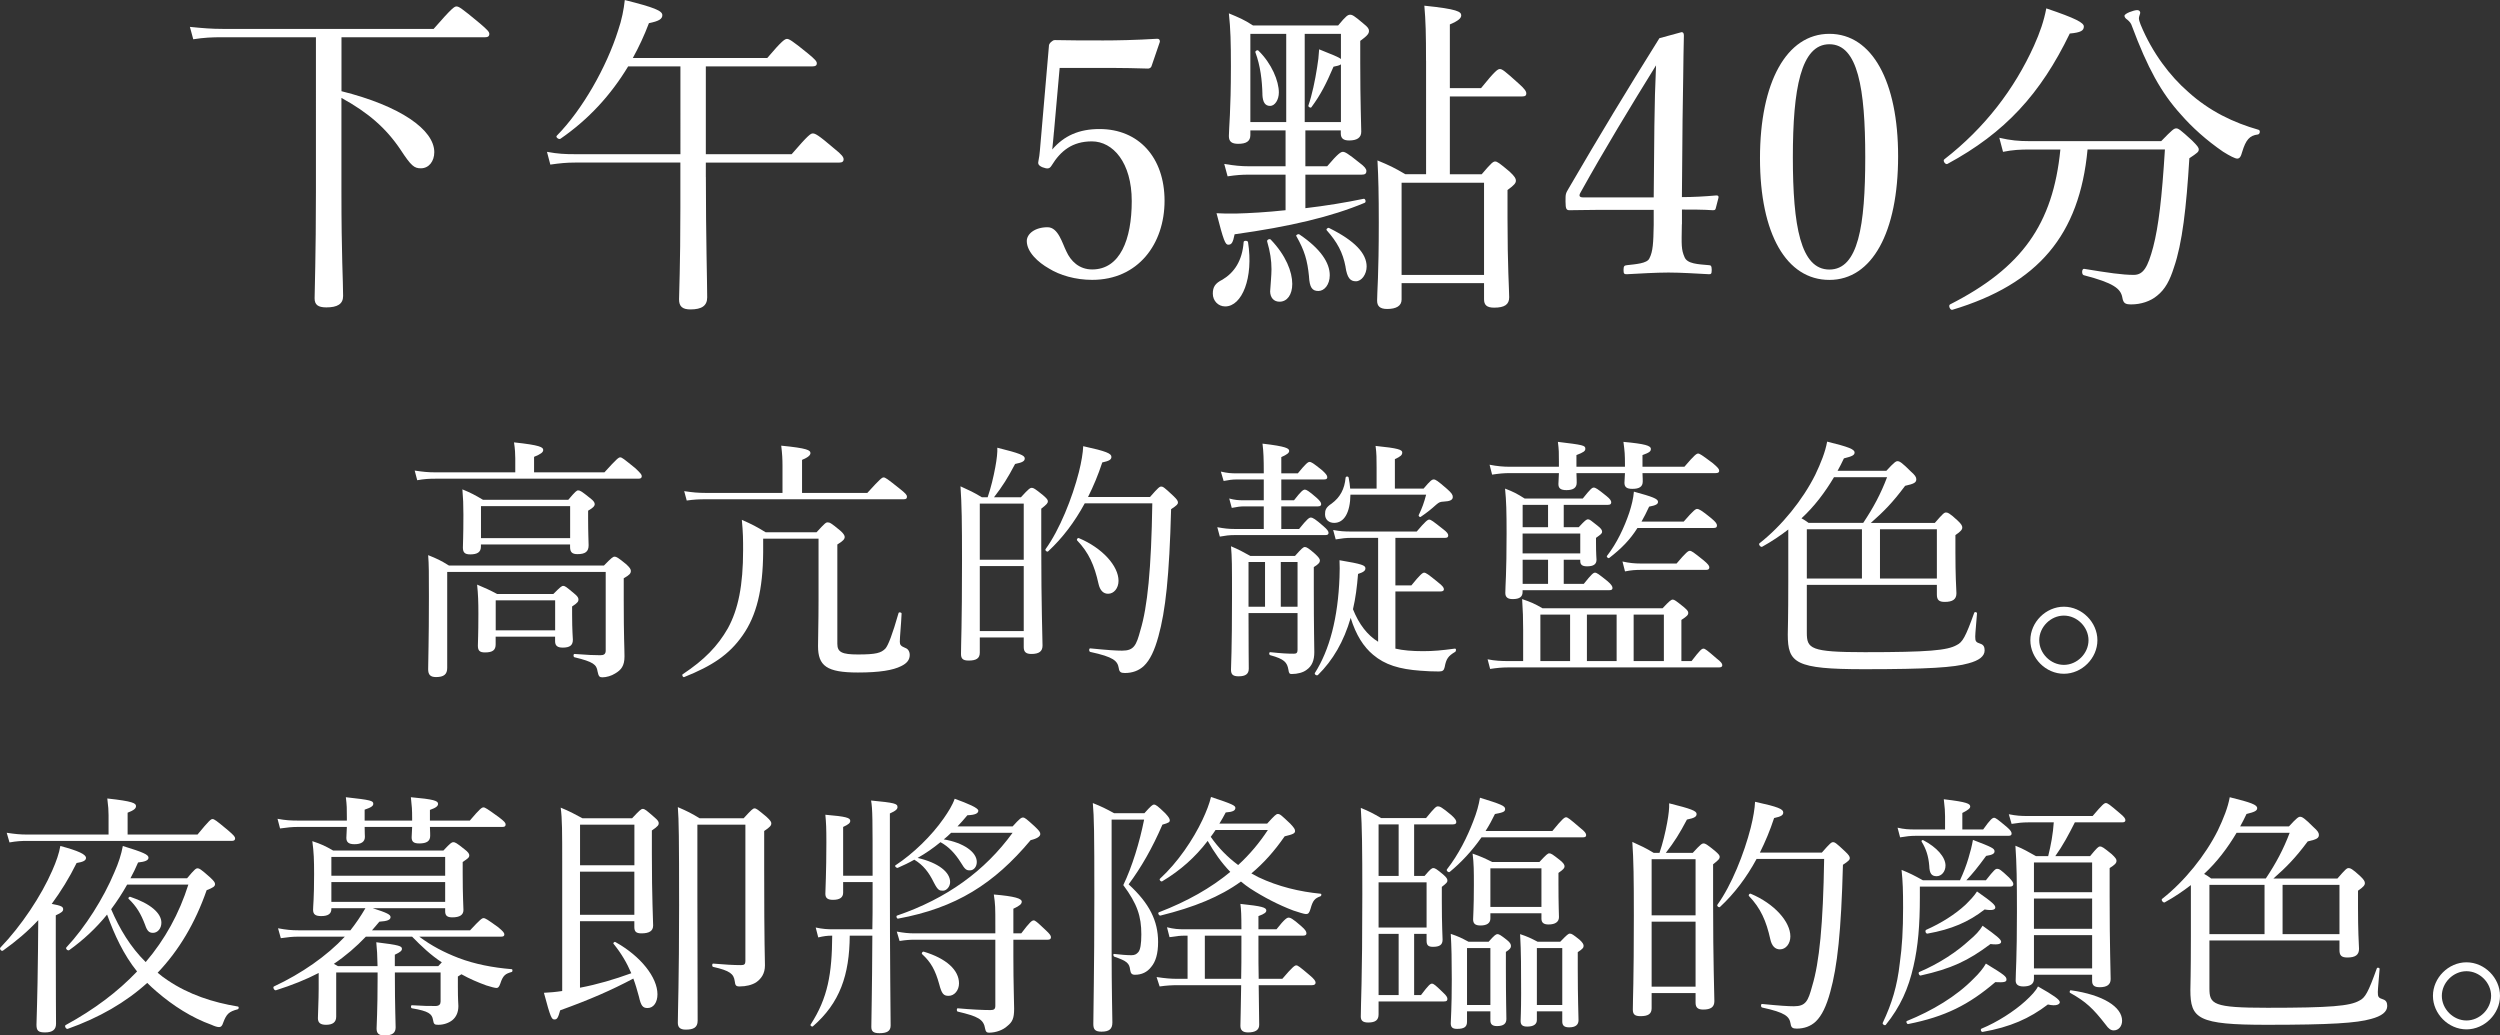 <?xml version="1.0" encoding="UTF-8"?>
<svg id="_レイヤー_2" data-name="レイヤー 2" xmlns="http://www.w3.org/2000/svg" viewBox="0 0 492.12 203.83">
  <rect x="0" y="0" width="492.12" height="203.83" fill="#333333" stroke="none"/>
  <defs>
    <style>
      .cls-1 {
        fill: #fff;
        stroke-width: 0px;
      }
    </style>
  </defs>
  <g id="_0430修正" data-name="0430修正">
    <g>
      <g>
        <path class="cls-1" d="M67.21,17.95c11.61,2.9,18.28,7.59,18.28,12.01,0,1.78-1.06,3.17-2.64,3.17-1.32,0-1.91-.46-4.03-3.7-2.84-4.22-6.33-7.26-11.61-10.16v18.28c0,13.2.33,17.55.33,20.72,0,1.58-1.12,2.24-3.3,2.24-1.65,0-2.31-.53-2.31-1.78,0-1.45.26-8.38.26-20.92V7.33h-18.41c-2.11,0-3.63.07-5.74.4l-.66-2.44c2.57.26,4.29.4,6.47.4h41.51c3.63-4.16,4.09-4.42,4.49-4.42.46,0,.92.26,4.49,3.23,1.65,1.39,1.98,1.78,1.98,2.18,0,.46-.26.66-.92.66h-28.18v10.62Z"/>
        <path class="cls-1" d="M138.95,34.84c0,11.68.26,20.85.26,23.69,0,1.65-1.06,2.38-3.3,2.38-1.58,0-2.24-.59-2.24-1.98s.26-6.27.26-17.95v-8.98h-20.72c-1.72,0-2.97.13-4.88.4l-.66-2.51c2.18.4,3.56.46,5.48.46h20.79V13.07h-10.29c-3.43,5.68-7.79,10.43-13.33,14.25-.33.2-.99-.33-.73-.59,5.08-5.15,9.83-13.59,12.08-20.72.73-2.11,1.12-4.16,1.32-6,5.81,1.45,7.39,2.11,7.39,2.97,0,.79-.73,1.19-2.64,1.58-.92,2.44-1.98,4.69-3.17,6.86h26.46c2.97-3.5,3.5-3.76,3.89-3.76s.92.26,4.09,2.84c1.45,1.19,1.78,1.58,1.78,1.98s-.26.59-.86.59h-20.99v17.29h16.89c3.3-3.83,3.76-4.09,4.16-4.09.46,0,.99.2,4.22,2.97,1.58,1.25,1.85,1.72,1.85,2.11,0,.46-.26.66-.92.66h-26.2v2.84Z"/>
        <path class="cls-1" d="M207.46,26c-.07.99-.2,2.11-.33,3.43,2.31-2.71,5.28-4.03,9.31-4.03,7.72,0,12.8,5.61,12.8,14.12s-5.21,15.57-14.25,15.57c-3.3,0-6.4-.92-8.51-2.24-2.11-1.19-4.36-3.23-4.36-5.41,0-1.39,1.58-2.71,4.09-2.71,2.11,0,2.9,3.17,3.7,4.75.86,1.91,2.51,3.56,5.08,3.56,5.48,0,7.79-5.87,7.79-13.46s-3.7-11.75-7.85-11.75c-3.83,0-6.14,1.85-7.92,4.75-.4.66-.79.73-1.85.33-.86-.4-.86-.73-.73-1.32.13-.53.2-1.25.26-1.85l1.78-20.59c0-.33.07-.53.4-.86.33-.26.46-.4.79-.4,2.51.07,6.2.07,9.57.07,2.51,0,6.33-.07,10.56-.33.4,0,.53.2.53.59l-1.65,4.82c-.07.26-.4.46-.66.46-2.71-.07-4.55-.13-7.13-.13h-10.29l-1.12,12.6Z"/>
        <path class="cls-1" d="M238.74,57.81c0-1.32.46-2.05,1.91-2.77,2.31-1.39,3.89-3.7,4.16-7.39,0-.33.79-.33.86,0,1.12,7.06-1.19,12.67-4.49,12.67-1.39,0-2.44-1.12-2.44-2.51ZM256.96,25.67v7.06h4.29c2.18-2.57,2.71-2.84,3.1-2.84s.92.26,3.3,2.18c.99.73,1.32,1.19,1.32,1.58,0,.53-.26.73-.92.73h-11.09v6.6c3.96-.46,7.99-1.12,11.48-1.85.33-.07.53.66.2.79-6.6,2.77-14.78,4.69-25.61,6.2-.33,1.65-.59,2.05-1.25,2.05-.59,0-.92-.79-2.31-6.2,1.19.07,1.91.07,3.76.07,2.71-.07,6.14-.26,9.83-.66v-7h-7.19c-1.45,0-2.44.07-4.22.33l-.66-2.44c1.98.33,3.3.46,4.88.46h7.19v-7.06h-6.93v.92c0,1.25-.86,1.72-2.38,1.72-1.25,0-1.85-.4-1.85-1.52,0-1.58.4-4.82.4-13.73,0-4.75-.07-7.33-.4-10.43,2.05.86,2.9,1.19,4.75,2.38h16.76c1.58-1.91,1.91-2.11,2.38-2.11.4,0,.79.2,2.57,1.72.92.73,1.12,1.06,1.12,1.45,0,.53-.26.92-1.72,1.98v4.22c0,7.99.2,12.47.2,13.66s-.86,1.72-2.38,1.72c-1.12,0-1.65-.4-1.65-1.39v-.59h-7ZM253.19,24.02V6.67h-7.06v17.36h7.06ZM248.51,18.61c-.07-2.84-.4-5.61-1.39-8.32-.07-.26.4-.53.59-.33,2.64,2.57,4.03,6,4.03,8.25,0,1.45-.79,2.64-1.72,2.64-.99,0-1.45-.73-1.52-2.24ZM250.03,57.28c.07-1.19.26-3.1.26-4.29,0-1.72-.26-3.43-.86-5.48-.07-.33.53-.59.73-.33,2.97,3.1,4.22,6.33,4.22,8.71,0,2.11-.99,3.5-2.51,3.5-1.12,0-1.85-.79-1.85-2.11ZM257.68,54.45c-.33-3.23-.86-5.08-2.51-7.99-.13-.2.4-.46.59-.33,4.22,2.84,6,5.61,6,8.05,0,1.85-1.06,3.1-2.24,3.1-1.25,0-1.72-.73-1.85-2.84ZM263.95,12.67c-.26.2-.73.33-1.45.46-1.45,3.37-2.51,5.48-4.36,7.99-.13.2-.66-.07-.59-.33.73-2.11,1.32-4.95,1.72-7.52.2-1.12.33-2.31.4-3.56,2.64,1.06,3.83,1.52,4.29,1.91v-4.95h-7.13v17.36h7.13v-11.35ZM264.87,52.53c-.53-2.84-1.65-4.88-3.7-7.19-.2-.2.2-.59.46-.46,5.08,2.51,7.39,5.02,7.39,7.59,0,1.52-.99,2.9-2.11,2.9s-1.72-.66-2.05-2.84ZM280.71,11.94c0-5.28-.07-7.85-.33-10.82,6.53.66,7.26,1.19,7.26,1.91,0,.53-.53,1.06-2.24,1.78v12.54h6.14c2.77-3.43,3.3-3.76,3.7-3.76.46,0,.92.33,3.76,2.9,1.19,1.06,1.45,1.52,1.45,1.91s-.2.59-.86.59h-14.19v15.31h6.27c1.85-2.18,2.24-2.51,2.64-2.51s.79.26,2.84,1.98c1.06.99,1.25,1.39,1.25,1.78,0,.46-.26.86-1.65,1.85v5.54c0,9.57.33,14.12.33,15.57s-.92,2.05-2.97,2.05c-1.45,0-1.98-.53-1.98-1.65v-3.17h-16.23v3.23c0,1.25-1.06,1.85-2.84,1.85-1.39,0-1.98-.53-1.98-1.65,0-1.78.33-4.75.33-15.38,0-5.54-.07-8.64-.26-12.21,2.38.99,3.23,1.39,5.48,2.71h4.09V11.94ZM292.13,35.97h-16.23v18.15h16.23v-18.15Z"/>
        <path class="cls-1" d="M331.07,44.15c-.07,4.16-.13,4.95.53,6.47.53,1.32,2.64,1.39,4.82,1.58.33,0,.53.13.53.92s-.13.86-.53.86c-2.44-.13-5.54-.33-7.99-.33s-5.74.2-8.18.33c-.53,0-.66-.07-.66-.86s.2-.86.66-.92c1.72-.2,3.96-.33,4.42-1.32.73-1.39.79-3.1.86-6.6v-2.97h-10.76c-2.24,0-4.03.07-5.81.07-.59,0-.79-.2-.79-1.72s0-1.52.66-2.64c6.27-10.76,11.22-18.94,17.82-29.5l4.36-1.19c.26,0,.46.13.46.66-.13,5.28-.13,10.56-.26,16.63l-.13,15.18c2.24,0,4.49-.13,6.8-.33.33,0,.46.13.4.46l-.53,2.05c-.07.33-.2.4-.59.4-1.91-.13-4.16-.13-6.07-.13v2.9ZM325.66,24.81c.07-4.88.13-7.52.33-11.95-5.02,8.12-10.16,16.56-14.85,25.01-.4.66-.26.99.53.99h13.86l.13-14.06Z"/>
        <path class="cls-1" d="M373.64,30.75c0,14.92-5.08,24.35-13.53,24.35s-13.66-9.04-13.66-23.96,5.21-24.48,13.66-24.48,13.53,9.44,13.53,24.09ZM352.92,30.95c0,13.53,1.52,22.11,7.19,22.11s7.06-8.58,7.06-22.11-1.45-22.24-7.06-22.24-7.19,8.78-7.19,22.24Z"/>
        <path class="cls-1" d="M382.75,31.35c7.99-6.2,13.79-13.86,17.62-22.31,1.19-2.64,1.98-4.95,2.44-7.39,5.87,1.98,7.39,2.84,7.39,3.56,0,.79-.53,1.19-2.77,1.39-5.74,11.88-12.74,19.54-24.09,25.67-.4.2-.99-.66-.59-.92ZM410.93,29.43c-1.58,16.83-9.7,26.46-26.6,31.55-.46.13-.86-.86-.46-1.06,14.12-7.19,20.26-15.77,21.71-30.49h-5.94c-1.98,0-3.43.07-5.35.46l-.73-2.77c2.24.53,3.89.66,5.87.66h26c2.18-2.24,2.51-2.51,2.97-2.51.4,0,.79.26,3.1,2.38,1.06,1.06,1.32,1.39,1.32,1.78,0,.46-.26.66-1.85,1.72-.59,9.7-1.39,16.76-3.04,21.51-.79,2.51-1.72,4.29-3.3,5.54-1.32,1.12-3.23,1.72-5.08,1.72-1.19,0-1.58-.2-1.78-1.39-.33-1.72-1.72-2.84-7.59-4.36-.46-.13-.4-1.32.07-1.25,4.82.79,7.52,1.19,9.77,1.19,1.91,0,2.77-1.52,3.83-5.48,1.06-4.09,1.72-9.64,2.31-19.21h-15.24ZM437.66,29.9c-3.37-2.31-6.2-4.88-8.38-7.39-3.83-4.22-6.53-9.11-9.63-17.42-.13-.46-.46-.86-.86-1.19-.4-.26-.59-.53-.59-.79,0-.46,1.85-1.12,2.51-1.12.33,0,.59.2.59.53,0,.2-.26.73-.26,1.06s.13.73.33,1.25c2.31,5.61,5.81,10.16,9.37,13.26,4.22,3.83,8.98,6.07,13.86,7.46.4.13.26.86-.13.92-1.65.2-2.38,1.06-3.1,3.43-.26.99-.53,1.32-.99,1.32-.4,0-1.45-.53-2.71-1.32Z"/>
      </g>
      <g>
        <path class="cls-1" d="M118.98,92.98c2.45-2.7,2.8-2.95,3.1-2.95.35,0,.65.25,3,2.15,1,.95,1.25,1.25,1.25,1.55,0,.35-.2.5-.65.5h-39.95c-1.25,0-2.2.05-3.6.3l-.5-1.9c1.6.25,2.7.35,4.1.35h15.7v-2.75c0-.8-.05-1.9-.25-3.15,5.15.55,5.75.95,5.75,1.5,0,.45-.45.8-1.8,1.35v3.05h13.85ZM122.78,117.88c0,7.9.15,9.5.15,11.35s-.65,2.65-1.85,3.35c-.7.45-1.7.75-2.5.75-.55,0-.75-.15-.95-1.15-.2-1.35-.8-1.9-4.55-2.8-.25-.05-.25-.65,0-.65,2.8.2,3.75.25,5.1.25.65,0,1.05-.2,1.05-.9v-15.5h-31.2v18.9c0,1.25-.65,1.8-2.2,1.8-1.15,0-1.55-.5-1.55-1.55,0-2.05.15-5.05.15-14.3,0-4.6,0-6.3-.15-8.15,1.75.7,2.5,1.05,4.1,2.05h30.5c1.55-1.6,1.8-1.75,2.1-1.75.35,0,.65.15,2.3,1.5.75.7.9,1,.9,1.3,0,.5-.25.8-1.4,1.45v4.05ZM94.67,107.58c0,1.1-.7,1.55-2.1,1.55-1.05,0-1.45-.35-1.45-1.35,0-.85.1-2,.1-6.45,0-2.1-.05-3.2-.2-5,1.7.7,2.45,1.1,4.05,2.05h16.8c1.4-1.65,1.65-1.85,1.95-1.85.35,0,.7.2,2.25,1.45.8.6,1,.95,1,1.25,0,.35-.25.7-1.3,1.3v1.5c0,2.9.1,4.7.1,5.3,0,1.25-.65,1.75-2.2,1.75-1.05,0-1.45-.4-1.45-1.4v-.5h-17.55v.4ZM97.57,126.83c0,1.15-.6,1.6-2.1,1.6-1.05,0-1.4-.35-1.4-1.35,0-.75.1-1.95.1-6.3,0-2.35-.05-3.75-.25-5.7,1.65.7,2.35,1,3.95,1.85h11.05c1.4-1.4,1.65-1.6,1.95-1.6.35,0,.6.2,2.1,1.45.75.6.9.9.9,1.25s-.15.65-1.25,1.35v1.55c0,3.25.15,4.65.15,5,0,1.1-.6,1.55-2,1.55-1,0-1.5-.35-1.5-1.25v-.9h-11.7v1.5ZM112.23,99.63h-17.55v6.3h17.55v-6.3ZM109.28,118.18h-11.7v5.9h11.7v-5.9Z"/>
        <path class="cls-1" d="M150.23,108.63c-.05,7.45-1.3,12.55-4.05,16.45-2.65,3.8-6,6-11.5,8.2-.25.1-.5-.4-.3-.55,4.3-2.85,6.9-5.55,8.9-9.05,2.05-3.75,3-8.45,3-15.4,0-2.05,0-3.3-.25-5.95,2.05.9,2.9,1.35,4.7,2.45h10c1.7-1.85,1.85-1.95,2.2-1.95.4,0,.65.1,2.45,1.6.65.55.9,1,.9,1.25,0,.45-.3.8-1.45,1.5v19.55c0,1.65.9,2.1,4.05,2.1,3.6,0,4.55-.3,5.4-1.15.55-.6,1.4-2.8,2.6-7,.05-.25.6-.15.6.1-.1,2.25-.35,4.55-.35,5.55,0,.6.2.85,1.05,1.2.6.2.9.75.9,1.4,0,.95-.55,1.65-1.7,2.2-1.6.8-4.2,1.25-8.5,1.25-6.15,0-7.85-1.3-7.85-5.2,0-2.05.1-4.4.1-8.9v-12.25h-10.9v2.6ZM170.73,97.03c2.55-2.8,2.9-3.05,3.2-3.05.35,0,.7.25,3.15,2.2,1.2.95,1.45,1.25,1.45,1.6s-.15.5-.65.5h-38.95c-1.4,0-2.35.05-3.75.25l-.5-1.85c1.65.25,2.75.35,4.2.35h15.15v-5.4c0-1.25-.05-2.25-.25-3.9,5.15.5,5.75.9,5.75,1.45,0,.4-.35.8-1.65,1.35v6.5h12.85Z"/>
        <path class="cls-1" d="M192.87,128.48c0,1.15-.75,1.55-2.2,1.55-1.15,0-1.5-.4-1.5-1.3,0-2.15.2-5.35.2-18.45,0-7.35-.05-11-.3-14.55,1.75.8,2.55,1.15,4.2,2.15h1.15c.65-1.9,1.15-4,1.5-5.9.3-1.6.45-3,.4-3.85,4.4,1.1,5.4,1.5,5.4,2.1,0,.5-.35.8-1.9,1.1-1.45,2.75-2.45,4.35-4.15,6.55h5.3c1.55-1.7,1.8-1.85,2.15-1.85.3,0,.6.15,2.2,1.45.75.65.95.9.95,1.2,0,.35-.2.6-1.3,1.45v7.35c0,12.2.25,17.9.25,19.6,0,1.15-.7,1.65-2.2,1.65-1.05,0-1.5-.4-1.5-1.35v-1.9h-8.65v3ZM201.52,99.13h-8.65v11.05h8.65v-11.05ZM192.87,124.23h8.65v-12.8h-8.65v12.8ZM226.38,97.83c1.65-1.9,1.9-2.05,2.2-2.05.35,0,.6.15,2.35,1.8.8.75.95,1.05.95,1.35s-.2.55-1.35,1.3c-.35,13.25-1.1,20-2.5,25.05-.75,2.75-1.65,4.65-2.85,5.8-1,.95-2.3,1.4-3.75,1.4-.8,0-1.1-.2-1.2-.95-.25-1.45-1-2.2-5.6-3.2-.3-.05-.3-.75,0-.7,3.5.35,5.15.45,6.25.45,2.35,0,2.8-1.05,3.6-4,1.4-4.6,2.15-12.05,2.35-25h-13.3c-2,3.7-4.4,6.85-7.2,9.45-.2.2-.7-.2-.5-.45,2.75-3.8,5.25-10.05,6.55-15.15.5-2,.8-3.8.85-5.1,4.6,1,5.55,1.45,5.55,2.1,0,.5-.35.8-1.8,1.1-.8,2.45-1.75,4.7-2.8,6.8h12.2ZM216.23,114.88c-.8-3.6-1.9-6.1-4.2-8.5-.15-.2.1-.55.35-.45,4.65,1.95,7.8,5.5,7.8,8.4,0,1.45-.9,2.55-2.05,2.55-.9,0-1.6-.6-1.9-2Z"/>
        <path class="cls-1" d="M239.62,103.78c1.4.25,2.2.35,3.45.35h5.7v-4.45h-3.9c-.75,0-1.35.1-2.4.3l-.5-1.85c1.1.3,1.85.35,2.8.35h4v-4.1h-5.25c-.95,0-1.6.1-2.65.3l-.55-1.85c1.3.3,2,.35,3.15.35h5.3v-.35c0-2.35-.05-3.95-.25-5.5,4.75.55,5.25.95,5.25,1.45,0,.35-.4.7-1.55,1.2v3.2h3.25c1.55-1.9,2-2.25,2.3-2.25.35,0,.7.2,2.5,1.65.7.65,1,1,1,1.35,0,.3-.15.45-.65.45h-8.4v4.1h2.5c1.4-1.8,1.8-2.1,2.15-2.1.25,0,.7.2,2.35,1.65.6.55.85.9.85,1.2s-.2.45-.65.45h-7.2v4.45h3.5c1.6-2,2-2.25,2.3-2.25.4,0,.9.3,2.5,1.7.75.65,1,1,1,1.3s-.15.45-.65.45h-17.9c-1.05,0-1.7.1-2.85.3l-.5-1.85ZM254.92,109.43c1.3-1.45,1.6-1.75,1.95-1.75.3,0,.7.2,2,1.35.7.65.95,1,.95,1.3,0,.35-.2.7-1.2,1.3v4.25c0,7.75.1,11.3.1,12.5,0,1.6-.45,2.75-1.55,3.5-.65.5-1.75.8-2.9.8-.4,0-.55-.1-.65-.85-.25-1.45-.8-2.1-3.55-2.85-.3-.05-.3-.65,0-.6,2.3.25,3.45.3,4.65.3.5,0,.7-.2.7-.75v-7.25h-9.65c0,7.05.05,9.95.05,10.95,0,1.05-.65,1.5-2,1.5-1.1,0-1.5-.35-1.5-1.3,0-.8.2-3.7.2-14.3,0-6.4,0-7.7-.2-10,1.65.7,2.25,1.05,3.8,1.9h8.8ZM249.02,119.43v-8.8h-3.25v8.8h3.25ZM252.12,110.63v8.8h3.3v-8.8h-3.3ZM274.68,127.68c1.5.35,3.25.5,5.45.5,2.05,0,3.65-.15,6.25-.5.3-.05.3.5.05.65-1.35.8-1.75,1.35-2.05,3-.15.65-.4.85-1.15.85-1.15,0-2.45-.05-3.6-.15-4.15-.3-7-1.15-9.35-3.15-1.85-1.55-3.35-3.85-4.4-7.25-1.35,4.65-3.5,8.35-6.45,11.25-.25.2-.75-.15-.6-.4,2.9-4.55,4.55-10.85,4.85-18.85.05-1.25.05-2.35,0-3.35,4.45.75,5.1,1,5.1,1.6,0,.45-.35.75-1.45,1.1-.2,2.5-.5,4.85-1,6.95,1.2,3,2.85,5.1,4.95,6.4v-20.45h-5.35c-.95,0-1.8.1-3,.3l-.5-1.85c1.35.25,2.25.3,3.4.3h13.05c1.65-1.95,2.15-2.35,2.45-2.35.35,0,.8.35,2.7,1.85.8.6,1.05.95,1.05,1.25,0,.35-.15.5-.65.5h-9.75v9.35h3.15c1.7-2.1,2.2-2.5,2.5-2.5.35,0,.8.3,2.75,1.9.85.65,1.15,1.05,1.15,1.35s-.2.45-.7.45h-8.85v11.25ZM280.23,96.18c1.35-1.6,1.65-1.8,2-1.8s.7.2,2.6,1.85c.9.8,1.15,1.15,1.15,1.6,0,.6-.6.85-1.7.9-.8.05-.95.1-1.55.6-1.05.95-1.8,1.55-3.05,2.4-.2.15-.5-.15-.4-.35.65-1.35,1.05-2.45,1.45-4h-14.9c-.05,3.55-1.25,5.55-3.2,5.55-1.05,0-1.8-.65-1.8-1.7,0-.8.15-1.35,1.3-2.1,1.7-1.25,2.55-2.9,2.75-5.1.05-.3.55-.3.6,0,.15.8.25,1.45.3,2.15h5.2v-4.15c0-1.7,0-2.75-.2-4.25,4.5.45,5.25.75,5.25,1.3,0,.5-.35.8-1.45,1.3v5.8h5.65Z"/>
        <path class="cls-1" d="M332.98,130.13c1.65-2.15,2-2.45,2.35-2.45.3,0,.7.3,2.6,1.95.85.65,1.1,1,1.1,1.3s-.2.45-.65.45h-41.55c-1.2,0-2.2.1-3.5.3l-.5-1.9c1.45.3,2.75.35,4,.35h3v-6.15c0-2.15-.05-3.8-.2-6.05,1.75.6,2.45.9,4,1.8h23.65c1.4-1.5,1.7-1.7,2-1.7s.6.2,2.15,1.45c.7.6.9.85.9,1.15,0,.4-.2.65-1.35,1.4v8.1h2ZM323.32,93.13c.05.95.05,1.45.05,1.65,0,1.05-.7,1.45-2.05,1.45-1.1,0-1.55-.35-1.55-1.2,0-.3.05-.8.1-1.9h-9.55c.05,1.1.05,1.65.05,1.9,0,1-.7,1.45-2,1.45-1.15,0-1.6-.35-1.6-1.2,0-.25.05-.9.1-2.15h-9.7c-1.15,0-2.15.1-3.45.3l-.5-1.95c1.5.3,2.75.4,3.95.4h9.7v-.95c0-1.85,0-2.35-.2-3.95,5,.6,5.4.7,5.4,1.35,0,.45-.3.7-1.75,1.25v2.3h9.55v-.4c0-2.05-.05-2.6-.3-4.5,4.3.4,5.4.75,5.4,1.4,0,.45-.25.7-1.65,1.2v2.3h8.25c2-2.35,2.4-2.6,2.7-2.6s.7.25,2.9,1.9c1,.85,1.25,1.15,1.25,1.5,0,.3-.2.45-.7.45h-14.4ZM310.77,103.78c1.25-1.35,1.5-1.55,1.85-1.55.3,0,.6.25,1.85,1.25.7.55.9.85.9,1.2,0,.3-.15.45-1.2,1.2v.9c0,2.35.1,3.15.1,3.4,0,.9-.6,1.3-1.85,1.3-.95,0-1.35-.3-1.35-1.05v-.25h-3.25v4.75h3.95c1.55-1.95,1.9-2.2,2.2-2.2.35,0,.7.25,2.5,1.7.7.6.95,1,.95,1.3s-.15.45-.65.45h-17.05v.35c0,.95-.6,1.4-1.95,1.4-.95,0-1.45-.35-1.45-1.2,0-1.4.25-3.7.25-11.7,0-4.25-.05-6.35-.3-8.85,1.7.65,2.35,1,3.85,1.95h11.45c1.55-1.95,1.85-2.15,2.15-2.15.35,0,.7.2,2.5,1.65.75.6.95.95.95,1.25,0,.35-.2.5-.7.5h-8.65v4.4h2.95ZM304.73,99.38h-5v4.4h5v-4.4ZM299.72,108.93h11.35v-3.9h-11.35v3.9ZM304.73,114.93v-4.75h-5v4.75h5ZM309.07,130.13v-9.15h-5.85v9.15h5.85ZM318.23,130.13v-9.15h-5.85v9.15h5.85ZM331.43,102.68c1.95-2.25,2.35-2.5,2.65-2.5s.8.2,2.8,1.85c.9.75,1.1,1.1,1.1,1.4,0,.35-.15.5-.65.5h-15c-1.45,2.3-3.1,4-5.55,5.9-.2.15-.6-.2-.45-.4,1.95-2.5,3.4-5.6,4.4-8.55.45-1.4.8-2.8.9-4.1,3.65,1,4.75,1.4,4.75,2,0,.45-.4.7-1.75.95-.5,1.1-1,2.05-1.5,2.95h8.3ZM319.38,110.53c1.35.3,2.4.4,3.65.4h7c1.9-2.25,2.3-2.5,2.6-2.5.35,0,.7.25,2.7,1.85.9.75,1.15,1.1,1.15,1.4,0,.35-.2.5-.65.5h-12.8c-1.05,0-1.9.05-3.15.3l-.5-1.95ZM327.53,120.98h-5.95v9.15h5.95v-9.15Z"/>
        <path class="cls-1" d="M355.67,124.53c0,3.15.65,3.85,11.4,3.85,12.55,0,16.25-.35,18.1-1.4,1.15-.55,1.75-1.6,3.45-6.35.1-.25.55-.15.55.1-.1,1.5-.35,3.95-.35,4.55,0,.95.1,1.15,1.05,1.45.6.2.8.65.8,1.3,0,1.15-1.1,2-3.2,2.55-2.8.8-7.85,1.15-20.55,1.15-13.55,0-15-1.2-15-6.85,0-.75.1-3,.1-10.5v-10.15c-1.55,1.2-3.25,2.35-5.15,3.4-.3.15-.8-.5-.5-.7,4.4-3.45,8.5-8.55,10.95-13.45,1.1-2.3,2-4.55,2.35-6.55,4.25,1.05,5.4,1.5,5.4,2.15,0,.5-.45.75-2.1,1.15-.4.85-.8,1.65-1.25,2.45h9.6c1.55-1.7,1.9-1.9,2.2-1.9.4,0,.85.25,2.65,2.05.8.7,1.05,1.1,1.05,1.5,0,.65-.4.9-2.2,1.3-2.5,3.35-4.2,5.05-6.75,7.3h12.6c1.6-1.85,1.85-2.05,2.2-2.05.3,0,.7.1,2.3,1.6.75.7.9,1.05.9,1.35,0,.4-.25.75-1.35,1.5v3.35c0,4.55.15,6.95.2,8.1,0,1.2-.75,1.7-2.3,1.7-1.15,0-1.55-.4-1.55-1.45v-1.9h-25.6v9.4ZM361.02,93.93c-1.75,2.95-3.85,5.75-6.4,8.1.45.25.95.55,1.4.9h10.75c2-3,3.45-5.7,4.7-9h-10.45ZM355.67,104.18v9.7h10.85v-9.7h-10.85ZM370.07,113.88h11.2v-9.7h-11.2v9.7Z"/>
        <path class="cls-1" d="M412.87,126.03c0,3.55-3.05,6.6-6.6,6.6s-6.6-3.05-6.6-6.6,3.05-6.6,6.6-6.6,6.6,3.05,6.6,6.6ZM401.42,126.03c0,2.6,2.25,4.85,4.85,4.85s4.85-2.25,4.85-4.85-2.25-4.85-4.85-4.85-4.85,2.25-4.85,4.85Z"/>
        <path class="cls-1" d="M10.98,185.78c0,9.5.05,14.25.05,15.75,0,1.15-.7,1.7-2.15,1.7-1.3,0-1.7-.3-1.7-1.5,0-1.05.2-4.65.3-14.6,0-2,.05-4,.05-6-2.05,2.2-4.35,4.15-6.95,6-.3.2-.75-.35-.5-.6,4.1-4.25,8.05-10.2,10.2-15.15.8-1.8,1.35-3.4,1.6-4.85,3.55.95,5.05,1.65,5.05,2.35,0,.5-.55.8-1.85,1-1.45,2.95-3.1,5.6-4.9,8.05,1.9.35,2.25.55,2.25,1.05,0,.4-.25.65-1.45,1.2v5.6ZM38.88,164.28c2.3-2.8,2.65-3.05,2.95-3.05.35,0,.7.25,3.1,2.25,1.1.95,1.35,1.25,1.35,1.55s-.15.5-.65.5H5.42c-1.25,0-2.15.05-3.55.3l-.55-1.9c1.65.25,2.65.35,4.05.35h16v-3.8c0-.95-.05-1.7-.25-3.3,5.1.55,5.65.95,5.65,1.5,0,.45-.35.8-1.65,1.3v4.3h13.75ZM36.83,172.88c1.5-1.8,1.75-1.95,2.05-1.95.35,0,.65.15,2.5,1.8.75.7.95,1,.95,1.3,0,.45-.35.7-1.65,1.2-2.25,6.45-5.45,11.85-9.65,16.25.65.55,1.3,1.05,2,1.5,4.15,2.8,8.9,4.35,13.8,5.15.25.05.2.5-.05.55-1.7.45-2.2.9-2.85,2.65-.2.65-.45.85-.8.85s-.85-.15-1.5-.45c-3.9-1.4-7.55-3.75-10.75-6.5-.65-.55-1.3-1.15-1.9-1.75-4.25,3.85-9.45,6.85-15.65,9.05-.35.1-.7-.6-.4-.75,5.6-3.05,10.25-6.55,14.05-10.55-2.65-3.3-4.45-7.2-5.9-11.2-2.15,2.65-4.6,4.95-7.45,7-.3.2-.8-.3-.55-.55,3.7-3.95,7.3-9.65,9.45-14.8.8-1.8,1.35-3.5,1.65-5.15,4.05,1.25,5.05,1.7,5.05,2.3,0,.5-.6.8-2.05.95-.45,1.05-.95,2.1-1.5,3.1h11.15ZM25.03,174.13c-.95,1.7-2,3.3-3.15,4.85,1.65,3.85,3.8,7.45,6.8,10.4,3.8-4.45,6.6-9.55,8.4-15.25h-12.05ZM28.57,182.08c-.85-2.25-1.7-3.65-3.25-5.15-.15-.15.1-.45.3-.4,4.05,1.35,6.15,3.25,6.15,5.1,0,1.15-.75,2-1.65,2-.75,0-1.15-.35-1.55-1.55Z"/>
        <path class="cls-1" d="M73.38,178.78c2.8.9,3.5,1.25,3.5,1.75,0,.55-.65.8-2.2.9-.5.6-1,1.15-1.45,1.7h19.3c2-2.15,2.35-2.4,2.65-2.4.35,0,.75.25,2.9,1.8.95.8,1.2,1.1,1.2,1.4s-.15.45-.65.45h-16.1c2.4,1.8,4.9,3.1,7.75,4.2,3.15,1.2,6.75,1.9,10.45,2.2.2,0,.2.5,0,.55-1.2.35-1.7.6-2.25,2.3-.25.7-.45.85-.75.85-.25,0-1.1-.2-2-.5-1.65-.6-3.3-1.3-4.9-2.2l-.7.45v1.95c0,2.85.1,3.35.1,3.85,0,1.2-.4,2.15-1.2,2.8-.7.55-1.7.9-2.75.9-.75,0-.9-.1-1.05-1-.2-1.15-.85-1.7-4.15-2.25-.25-.05-.25-.6,0-.6,2.4.15,3.25.15,4.75.15.65-.05.9-.35.9-.9v-5.7h-9v.7c0,5.95.15,9.15.15,10.1,0,1.1-.65,1.6-2.2,1.6-1.1,0-1.55-.4-1.55-1.35,0-.8.2-3.5.2-9.9v-1.15h-8.15v8.7c0,1.1-.7,1.6-2,1.6-1.1,0-1.6-.4-1.6-1.3,0-1,.15-3.45.15-5.8v-3.1c-2.5,1.3-5.25,2.4-8.4,3.4-.35.1-.7-.6-.4-.75,5.45-2.55,10.4-6,13.95-9.8h-9.15c-1.15,0-2.05.1-3.45.3l-.55-1.95c1.6.3,2.65.4,4,.4h10.25c1.1-1.4,2.05-2.8,2.95-4.35h-6.7v.15c0,.95-.65,1.4-2,1.4-1.15,0-1.6-.35-1.6-1.25,0-.8.2-2.1.2-7,0-2.8-.05-4.3-.35-6.5,1.8.6,2.55.95,4.1,1.85h21.7c1.4-1.5,1.65-1.65,1.95-1.65.35,0,.65.15,2.15,1.35.8.6,1,.95,1,1.25,0,.35-.15.55-1.3,1.3v2.25c0,4.6.15,6.55.15,7.2,0,.95-.7,1.45-2.2,1.45-1,0-1.4-.35-1.4-1.2v-.6h-14.25ZM84.63,162.78c.05,1,.05,1.55.05,1.75,0,1.05-.7,1.5-2.15,1.5-1.1,0-1.5-.35-1.5-1.2,0-.2.05-.8.1-2.05h-9.35c0,1.05.05,1.7.05,1.95,0,1-.75,1.45-2.05,1.45-1.15,0-1.6-.4-1.6-1.25,0-.2.05-.85.1-2.15h-9.6c-1.2,0-2.1.1-3.55.3l-.5-1.9c1.6.3,2.65.35,4.05.35h9.6v-.55c0-1.85,0-2.4-.2-4.05,5,.55,5.4.7,5.4,1.3,0,.4-.35.7-1.7,1.15v2.15h9.35v-.45c0-1.7-.05-2.35-.25-4.15,4.5.4,5.35.7,5.35,1.3,0,.4-.3.75-1.6,1.2v2.1h7.85c2-2.35,2.35-2.6,2.7-2.6.3,0,.7.25,3.05,1.95,1.05.8,1.3,1.1,1.3,1.4,0,.35-.15.5-.65.5h-14.25ZM87.63,168.68h-22.4v3.7h22.4v-3.7ZM65.23,177.53h22.4v-3.9h-22.4v3.9ZM72.02,184.38c-1.9,2-4,3.8-6.3,5.35l.8.45h7.8c-.05-2.3-.1-3.25-.25-4.7,4.55.55,5.05.75,5.05,1.3,0,.35-.3.65-1.4,1.15v2.25h8.55l.7-.75c-2.15-1.4-4.05-3.2-5.85-5.05h-9.1Z"/>
        <path class="cls-1" d="M114.17,194.43c3.45-.65,6.8-1.65,10.1-2.85-.9-2.1-2-3.95-3.5-5.8-.15-.15.2-.45.35-.35,5.05,2.8,8.3,7,8.3,10.3,0,1.55-.75,2.7-1.95,2.7-.95,0-1.3-.45-1.7-2.25-.35-1.3-.7-2.5-1.1-3.55-4.35,2.3-8.45,4.1-14.4,6.25-.4,1.45-.6,1.8-1.1,1.8-.55,0-.75-.15-2.1-5.25,1.1-.05,2.3-.15,3.6-.35v-25.2c0-6,0-8.75-.3-10.9,1.8.75,2.55,1.15,4.3,2.1h9.75c1.5-1.6,1.8-1.85,2.1-1.85.4,0,.7.25,2.3,1.65.65.55.85.85.85,1.15,0,.35-.1.6-1.35,1.45v4.45c0,9.15.25,13,.25,14.25,0,1.1-.8,1.55-2.3,1.55-1.05,0-1.4-.35-1.4-1.25v-1.15h-10.7v13.1ZM124.88,162.33h-10.7v8h10.7v-8ZM114.17,180.08h10.7v-8.5h-10.7v8.5ZM137.28,177.13c0,8.5.05,16.75.05,23.8,0,1.35-.85,1.75-2.35,1.75-1.15,0-1.55-.5-1.55-1.35,0-2.2.25-8.4.25-23.05,0-13.3-.05-16.9-.25-19.4,1.85.8,2.65,1.2,4.3,2.2h8.65c1.6-1.75,1.85-1.95,2.15-1.95.35,0,.6.2,2.35,1.65.8.75.95,1,.95,1.3,0,.4-.2.7-1.4,1.5v7.55c0,15.6.15,17.1.15,18.9,0,1.65-.75,2.65-1.75,3.35-.8.5-1.95.8-3.25.8-.7,0-.85-.2-.95-1.05-.2-1.4-.9-2.05-4.25-2.8-.25-.05-.25-.65,0-.65,2.35.2,4,.3,5.5.3.65,0,.85-.2.85-.8v-26.85h-9.45v14.8Z"/>
        <path class="cls-1" d="M171.77,172.18c0-10.95,0-12.9-.3-14.6,4.65.45,5.2.6,5.2,1.3,0,.35-.25.7-1.5,1.25v12c0,18.95.15,27.2.15,29.75,0,1.1-.75,1.5-2.2,1.5-1.2,0-1.6-.35-1.6-1.25,0-1.75.15-6.5.2-17.95h-4.45c-.05,7.75-1.95,13.25-7.25,17.85-.2.15-.6-.15-.45-.35,3.4-5.25,4.2-10,4.25-17.5-1,0-1.7.1-2.75.35l-.5-1.95c1.4.3,2.3.35,3.55.35h7.6c.05-2.15.05-4.3.05-6.45v-2.85h-5.8v2.1c0,.95-.7,1.4-2,1.4-1.05,0-1.5-.35-1.5-1.2s.2-4.05.2-10.15c0-2.85-.05-3.75-.2-5.4,4.1.35,4.9.6,4.9,1.2,0,.4-.3.7-1.4,1.2v9.6h5.8v-.2ZM187.23,163.93c-.45.45-.95.9-1.45,1.3,3.9.65,6.5,2.5,6.5,4.45,0,.95-.6,1.65-1.35,1.65-.65,0-.95-.1-1.8-1.55-1.1-1.75-2.35-3.1-4-4-1.4,1.15-2.9,2.2-4.5,3.1,4.1.95,6.4,2.8,6.4,4.75,0,.9-.7,1.7-1.4,1.7s-1-.05-1.8-1.6c-1-2.05-2.1-3.45-3.85-4.5-1.05.6-2.1,1.1-3.25,1.6-.25.1-.7-.35-.45-.5,3.5-2.3,7.1-5.8,9.5-9.25.9-1.3,1.7-2.55,2.15-3.85,2.6.95,4.65,1.8,4.65,2.35,0,.5-.55.85-2.15.9-.65.8-1.3,1.5-1.95,2.2h10.85c1.4-1.55,1.7-1.75,2.05-1.75s.65.25,2.25,1.7c1,.95,1.15,1.2,1.15,1.55,0,.45-.6.9-1.9,1.2-7.2,8.6-14.7,13.35-26.1,15.45-.25.05-.45-.5-.2-.6,9.8-3.35,17.3-8.8,22.75-16.3h-12.1ZM199.48,188.28c0,5.7.15,8.6.15,10.3,0,1.9-.35,2.6-1.35,3.4-.8.75-2.2,1.3-3.6,1.3-.45,0-.65-.2-.75-.75-.3-1.9-1.4-2.45-5.4-3.4-.25-.05-.25-.65,0-.65,2.75.25,5.05.35,6.45.35.7,0,.95-.2.95-.85v-13h-15.85c-.95,0-1.75.05-3,.25l-.55-1.85c1.4.25,2.3.35,3.5.35h15.9v-1.3c0-4,0-4.3-.3-6.35,4.15.35,5.5.8,5.5,1.4,0,.45-.35.8-1.65,1.4v4.85h1.55c1.7-2.25,2.1-2.55,2.45-2.55.3,0,.6.25,2.4,1.95.75.7,1,1.05,1,1.35,0,.35-.2.5-.65.5h-6.75v3.3ZM184.88,193.73c-.75-2.7-1.6-4.3-3.35-5.9-.2-.15.05-.55.3-.5,4.5,1.35,6.95,3.65,6.95,6.25,0,1.35-.9,2.45-2.05,2.45-1,0-1.35-.4-1.85-2.3Z"/>
        <path class="cls-1" d="M218.82,187.13c0,7.65.15,13,.15,14.15,0,1.3-.65,1.8-2.15,1.8-1.25,0-1.6-.45-1.6-1.5,0-3.1.2-10.1.2-25.2,0-12.7-.05-15.4-.3-18.3,1.75.7,2.55,1.1,4.2,2h5.95c1.3-1.45,1.6-1.7,1.9-1.7.35,0,.75.3,2.2,1.7.7.75.9,1.1.9,1.4,0,.35-.2.5-1.45.85-2,4.65-4.2,8.45-6.65,11.75,4.1,3.75,5.8,7.2,5.8,11.35,0,2.35-.5,3.9-1.35,4.9-.8,1.05-1.9,1.55-3.2,1.55-.6,0-.85-.25-.95-.95-.15-1.3-.6-1.75-3.1-2.6-.25-.1-.3-.6-.05-.55,1.35.15,2.5.25,3.4.25.65,0,1-.2,1.35-.6.4-.45.6-1.6.6-3.5,0-3.55-.8-6-3.55-9.7,1.75-3.65,3.2-8.4,4.1-12.9h-6.4v25.8ZM233.32,184.18c-1.05,0-1.8.1-3.1.3l-.5-1.95c1.4.35,2.25.4,3.5.4h11.15c0-2.7-.05-3.85-.2-5,4.25.45,5.1.7,5.1,1.3,0,.35-.3.65-1.55,1.1v2.6h3.55c1.65-2.1,2.1-2.3,2.4-2.3s.75.15,2.5,1.7c.8.7,1,1.05,1,1.4,0,.3-.2.45-.65.45h-8.8v1.8c0,2.55,0,4.8.05,6.7h4.65c2.05-2.4,2.45-2.65,2.75-2.65s.65.25,2.65,1.95c.9.75,1.15,1.15,1.15,1.45s-.2.5-.7.5h-10.5c.05,4.35.1,6.8.1,7.8,0,1.05-.8,1.5-2.2,1.5-1.05,0-1.5-.45-1.5-1.3,0-.9.1-3.3.15-8h-12.4c-1.25,0-2.2.05-3.65.25l-.6-1.85c1.7.25,2.75.35,4.15.35h1.95v-8.5h-.45ZM249.43,162.13c1.5-1.65,1.8-1.9,2.1-1.9.45,0,.7.25,2.45,1.9.75.8.95,1.1.95,1.45,0,.45-.35.65-2.05,1.05-2,2.9-4.15,5.3-6.55,7.3.45.25.9.5,1.4.75,3.9,1.85,8.1,2.85,12.25,3.25.2,0,.15.45-.05.5-1.1.4-1.5.8-1.95,2.45-.25.85-.45,1.05-.9,1.05-.35,0-1.45-.35-2.5-.7-2.9-1.1-5.8-2.6-8.5-4.35-.6-.4-1.2-.85-1.8-1.35-4.15,3-9.2,5.05-15.85,6.7-.3.05-.6-.55-.3-.65,5.6-2.15,10.25-4.8,14.05-7.95-1.75-1.8-3.2-3.9-4.45-6.1-2.45,3.2-5.35,5.8-8.95,7.95-.25.15-.65-.3-.45-.5,3.55-3.25,6.55-7.75,8.35-11.55.8-1.7,1.4-3.25,1.7-4.55,4.25,1.4,4.8,1.7,4.8,2.15,0,.5-.45.8-1.9.9-.4.75-.8,1.5-1.25,2.2h9.4ZM244.32,192.68c.05-2,.05-4.3.05-7.05v-1.45h-7.2v8.5h7.15ZM239.28,163.38c-.3.45-.6.9-.95,1.35,1.5,2.15,3.3,4,5.4,5.55,2.3-2.1,4.2-4.4,5.85-6.9h-10.3Z"/>
        <path class="cls-1" d="M280.42,172.43c1.15-1.35,1.4-1.55,1.75-1.55.3,0,.65.2,1.9,1.25.7.6.85.9.85,1.2,0,.35-.15.5-1.1,1.25v2.8c0,4.85.15,7,.15,7.6,0,1.05-.65,1.4-1.9,1.4-.9,0-1.25-.3-1.25-1.2v-1.35h-2.45v12.05h1.35c1.5-2,1.85-2.25,2.15-2.25.35,0,.65.25,2.25,1.8.6.55.8.9.8,1.2,0,.35-.15.5-.65.5h-12.9v2.55c0,1.1-.6,1.6-2.05,1.6-1.05,0-1.45-.4-1.45-1.15,0-2.8.3-6.65.3-24.1,0-9.1-.05-13.3-.3-17,1.7.7,2.35,1.05,4,2h8.85c1.75-2.15,2-2.3,2.35-2.3s.75.15,2.6,1.7c.85.75,1,1.1,1,1.4s-.2.45-.7.45h-7.6v10.15h2.05ZM275.32,162.28h-3.95v10.15h3.95v-10.15ZM271.37,182.58h9.45v-8.9h-9.45v8.9ZM275.32,195.88v-12.05h-3.95v12.05h3.95ZM305.58,163.58c2-2.45,2.4-2.7,2.7-2.7s.65.25,2.8,2.1c.95.75,1.15,1.1,1.15,1.4s-.15.45-.65.45h-19.95c-1.85,2.65-4.05,5-6.25,6.8-.25.2-.75-.25-.55-.5,2.3-2.95,4-6.4,5.15-9.4.75-1.9,1.1-3.25,1.35-4.7,4.05,1.25,4.95,1.6,4.95,2.2,0,.5-.25.7-2,1-.55,1.15-1.15,2.25-1.85,3.35h13.15ZM288.78,201.13c0,1-.55,1.4-1.95,1.4-.9,0-1.25-.3-1.25-1.1,0-.95.2-2.75.2-8.65,0-4-.05-6.3-.2-8.95,1.5.5,2.1.8,3.5,1.55h3.95c1.15-1.3,1.45-1.5,1.75-1.5s.65.2,1.85,1.15c.7.55.8.9.8,1.2,0,.35-.2.65-1,1.15v3.25c0,5.95.1,9,.1,9.95s-.6,1.4-1.85,1.4c-.9,0-1.3-.35-1.3-1.1v-1.8h-4.6v2.05ZM293.38,186.63h-4.6v11.2h4.6v-11.2ZM293.38,180.78c0,.95-.7,1.4-1.95,1.4-1,0-1.45-.35-1.45-1.2,0-.8.15-2.1.15-6.75,0-2.7,0-4.2-.25-6.2,1.7.6,2.35.9,3.85,1.65h9.3c1.4-1.5,1.65-1.7,1.95-1.7.35,0,.65.2,2.05,1.3.75.6.95.95.95,1.25,0,.35-.2.6-1.2,1.3v2.1c0,4.2.1,6.05.1,6.6,0,.95-.75,1.45-2.05,1.45-.95,0-1.4-.35-1.4-1.15v-1.05h-10.05v1ZM303.43,170.93h-10.05v7.6h10.05v-7.6ZM302.53,200.78c0,.85-.65,1.3-1.9,1.3-.9,0-1.3-.3-1.3-1.1,0-.45.1-1.85.1-5.45,0-4.85,0-8.1-.2-11.65,1.5.5,2.1.8,3.45,1.5h4.45c1.35-1.4,1.6-1.6,1.9-1.6.35,0,.65.2,1.9,1.2.6.55.8.9.8,1.2,0,.35-.15.6-1.15,1.25v3.25c0,6.05.15,9.2.15,10.15,0,.9-.6,1.4-1.85,1.4-1,0-1.35-.4-1.35-1.15v-2h-5v1.7ZM307.53,186.63h-5v11.2h5v-11.2Z"/>
        <path class="cls-1" d="M325.12,198.48c0,1.15-.75,1.55-2.2,1.55-1.15,0-1.5-.4-1.5-1.3,0-2.15.2-5.35.2-18.45,0-7.35-.05-11-.3-14.55,1.75.8,2.55,1.15,4.2,2.15h1.15c.65-1.9,1.15-4,1.5-5.9.3-1.6.45-3,.4-3.85,4.4,1.1,5.4,1.5,5.4,2.1,0,.5-.35.8-1.9,1.1-1.45,2.75-2.45,4.35-4.15,6.55h5.3c1.55-1.7,1.8-1.85,2.15-1.85.3,0,.6.15,2.2,1.45.75.65.95.9.95,1.2,0,.35-.2.6-1.3,1.45v7.35c0,12.2.25,17.9.25,19.6,0,1.15-.7,1.65-2.2,1.65-1.05,0-1.5-.4-1.5-1.35v-1.9h-8.65v3ZM333.77,169.13h-8.65v11.05h8.65v-11.05ZM325.12,194.23h8.65v-12.8h-8.65v12.8ZM358.63,167.83c1.65-1.9,1.9-2.05,2.2-2.05.35,0,.6.15,2.35,1.8.8.75.95,1.05.95,1.35s-.2.55-1.35,1.3c-.35,13.25-1.1,20-2.5,25.05-.75,2.75-1.65,4.65-2.85,5.8-1,.95-2.3,1.4-3.75,1.4-.8,0-1.1-.2-1.2-.95-.25-1.45-1-2.2-5.6-3.2-.3-.05-.3-.75,0-.7,3.5.35,5.15.45,6.25.45,2.35,0,2.8-1.05,3.6-4,1.4-4.6,2.15-12.05,2.35-25h-13.3c-2,3.7-4.4,6.85-7.2,9.45-.2.2-.7-.2-.5-.45,2.75-3.8,5.25-10.05,6.55-15.15.5-2,.8-3.8.85-5.1,4.6,1,5.55,1.45,5.55,2.1,0,.5-.35.8-1.8,1.1-.8,2.45-1.75,4.7-2.8,6.8h12.2ZM348.48,184.88c-.8-3.6-1.9-6.1-4.2-8.5-.15-.2.1-.55.35-.45,4.65,1.95,7.8,5.5,7.8,8.4,0,1.45-.9,2.55-2.05,2.55-.9,0-1.6-.6-1.9-2Z"/>
        <path class="cls-1" d="M390.92,173.28c1.65-2.1,1.9-2.25,2.2-2.25.45,0,.7.15,2.35,1.7.65.7.85,1,.85,1.3s-.2.5-.7.5h-17.7v2.1c0,5.5-.35,9.65-1.25,13.55-1,4.45-2.6,8-5.45,11.55-.2.25-.75-.15-.6-.4,1.8-3.8,2.85-7.25,3.35-11.75.45-3.15.65-6.5.65-10.85,0-3.45-.05-5.05-.3-7.5,1.7.7,2.4,1.05,4.2,2.05h7.3c.7-1.5,1.25-2.95,1.65-4.3.4-1.3.7-2.5.9-3.65,3.8,1.45,4.25,1.7,4.25,2.25,0,.4-.3.7-1.65.9-1.65,2.25-2.7,3.55-3.9,4.8h3.85ZM390.38,163.28c1.45-2.05,1.85-2.3,2.15-2.3s.65.25,2.55,1.85c.7.6.9.95.9,1.25s-.15.45-.65.45h-18.3c-1,0-1.75.1-3,.3l-.5-1.9c1.3.3,2.2.35,3.45.35h5.9v-2.6c0-.9-.05-1.7-.25-3.35,4.7.55,5.2.9,5.2,1.45,0,.3-.35.65-1.55,1.25v3.25h4.1ZM375.37,200.98c4.95-2,9.75-4.85,13.15-8.35,1.05-1,1.9-2.05,2.4-2.95,3.7,2.25,4.05,2.55,4.05,3.15,0,.45-.4.6-2.2.5-5.2,4.45-9.85,6.8-17.15,8.25-.25.05-.5-.5-.25-.6ZM377.82,191.33c4-1.7,7.4-4,9.8-6.2,1.2-1,2.1-1.95,2.65-2.9,2.75,1.95,3.65,2.7,3.65,3.15,0,.4-.5.65-2.1.45-4.4,3.3-7.7,4.85-13.75,6.2-.3.05-.55-.6-.25-.7ZM379.77,170.43c-.15-1.85-.6-3.3-1.5-4.75-.1-.15.1-.4.3-.3,2.7,1.4,4.4,3.35,4.4,5,0,1.2-.8,2.1-1.75,2.1-1,0-1.4-.55-1.45-2.05ZM379.17,183.03c2.95-1.3,5.7-3.05,7.7-4.9.9-.9,1.75-1.75,2.3-2.65,3.15,2.2,3.6,2.7,3.6,3.15s-.6.65-2.1.4c-3.15,2.45-6.5,3.9-11.25,4.75-.35.05-.55-.6-.25-.75ZM390.07,202.48c3.05-1.25,6.4-3.4,8.6-5.4,1.2-1.1,2.1-2.05,2.5-2.9,3.1,1.75,4.3,2.6,4.3,3.1,0,.4-.65.85-2.35.45-3.6,2.75-7.4,4.45-12.85,5.4-.3.05-.5-.55-.2-.65ZM400.38,192.68c0,1-.7,1.5-2.1,1.5-1,0-1.5-.4-1.5-1.15,0-1.6.25-4.25.25-13.6,0-6.05-.05-9.4-.3-12.95,1.75.7,2.4,1.15,4.05,2.05h2.4c.55-2.2.95-4.4,1.1-6.65h-5.05c-1.15,0-1.95.1-3.25.3l-.55-1.9c1.5.3,2.4.35,3.7.35h12.8c1.95-2.3,2.3-2.55,2.6-2.55.35,0,.7.25,2.75,2,.85.7,1.1,1.05,1.1,1.35s-.15.45-.65.45h-9.3c-1.15,2.3-2.35,4.55-3.85,6.65h6.85c1.4-1.7,1.65-1.9,1.95-1.9.4,0,.7.2,2.3,1.5.75.7.95,1,.95,1.3,0,.45-.25.75-1.35,1.45v5.75c0,9.85.2,14.65.2,16.1,0,1.1-.75,1.6-2.15,1.6-1.05,0-1.5-.35-1.5-1.25v-1.2h-11.45v.8ZM411.83,169.78h-11.45v5.85h11.45v-5.85ZM400.38,182.83h11.45v-5.95h-11.45v5.95ZM400.38,190.63h11.45v-6.55h-11.45v6.55ZM414.48,201.68c-2.45-3.15-3.85-4.5-7-6.25-.15-.1-.05-.55.15-.5,6.4.9,10.1,3.3,10.1,6,0,1.1-.7,1.9-1.65,1.9-.55,0-1-.3-1.6-1.15Z"/>
        <path class="cls-1" d="M434.92,194.53c0,3.15.65,3.85,11.4,3.85,12.55,0,16.25-.35,18.1-1.4,1.15-.55,1.75-1.6,3.45-6.35.1-.25.55-.15.55.1-.1,1.5-.35,3.95-.35,4.55,0,.95.1,1.15,1.05,1.45.6.2.8.65.8,1.3,0,1.15-1.1,2-3.2,2.55-2.8.8-7.85,1.15-20.55,1.15-13.55,0-15-1.2-15-6.85,0-.75.1-3,.1-10.5v-10.15c-1.55,1.2-3.25,2.35-5.15,3.4-.3.15-.8-.5-.5-.7,4.4-3.45,8.5-8.55,10.95-13.45,1.1-2.3,2-4.55,2.35-6.55,4.25,1.05,5.4,1.5,5.4,2.15,0,.5-.45.75-2.1,1.15-.4.85-.8,1.65-1.25,2.45h9.6c1.55-1.7,1.9-1.9,2.2-1.9.4,0,.85.25,2.65,2.05.8.7,1.05,1.1,1.05,1.5,0,.65-.4.9-2.2,1.3-2.5,3.35-4.2,5.05-6.75,7.3h12.6c1.6-1.85,1.85-2.05,2.2-2.05.3,0,.7.1,2.3,1.6.75.7.9,1.05.9,1.35,0,.4-.25.75-1.35,1.5v3.35c0,4.55.15,6.95.2,8.1,0,1.2-.75,1.7-2.3,1.7-1.15,0-1.55-.4-1.55-1.45v-1.9h-25.6v9.4ZM440.27,163.93c-1.75,2.95-3.85,5.75-6.4,8.1.45.25.95.55,1.4.9h10.75c2-3,3.45-5.7,4.7-9h-10.45ZM434.92,174.18v9.7h10.85v-9.7h-10.85ZM449.32,183.88h11.2v-9.7h-11.2v9.7Z"/>
        <path class="cls-1" d="M492.12,196.03c0,3.55-3.05,6.6-6.6,6.6s-6.6-3.05-6.6-6.6,3.05-6.6,6.6-6.6,6.6,3.05,6.6,6.6ZM480.67,196.03c0,2.6,2.25,4.85,4.85,4.85s4.85-2.25,4.85-4.85-2.25-4.85-4.85-4.85-4.85,2.25-4.85,4.85Z"/>
      </g>
    </g>
  </g>
</svg>